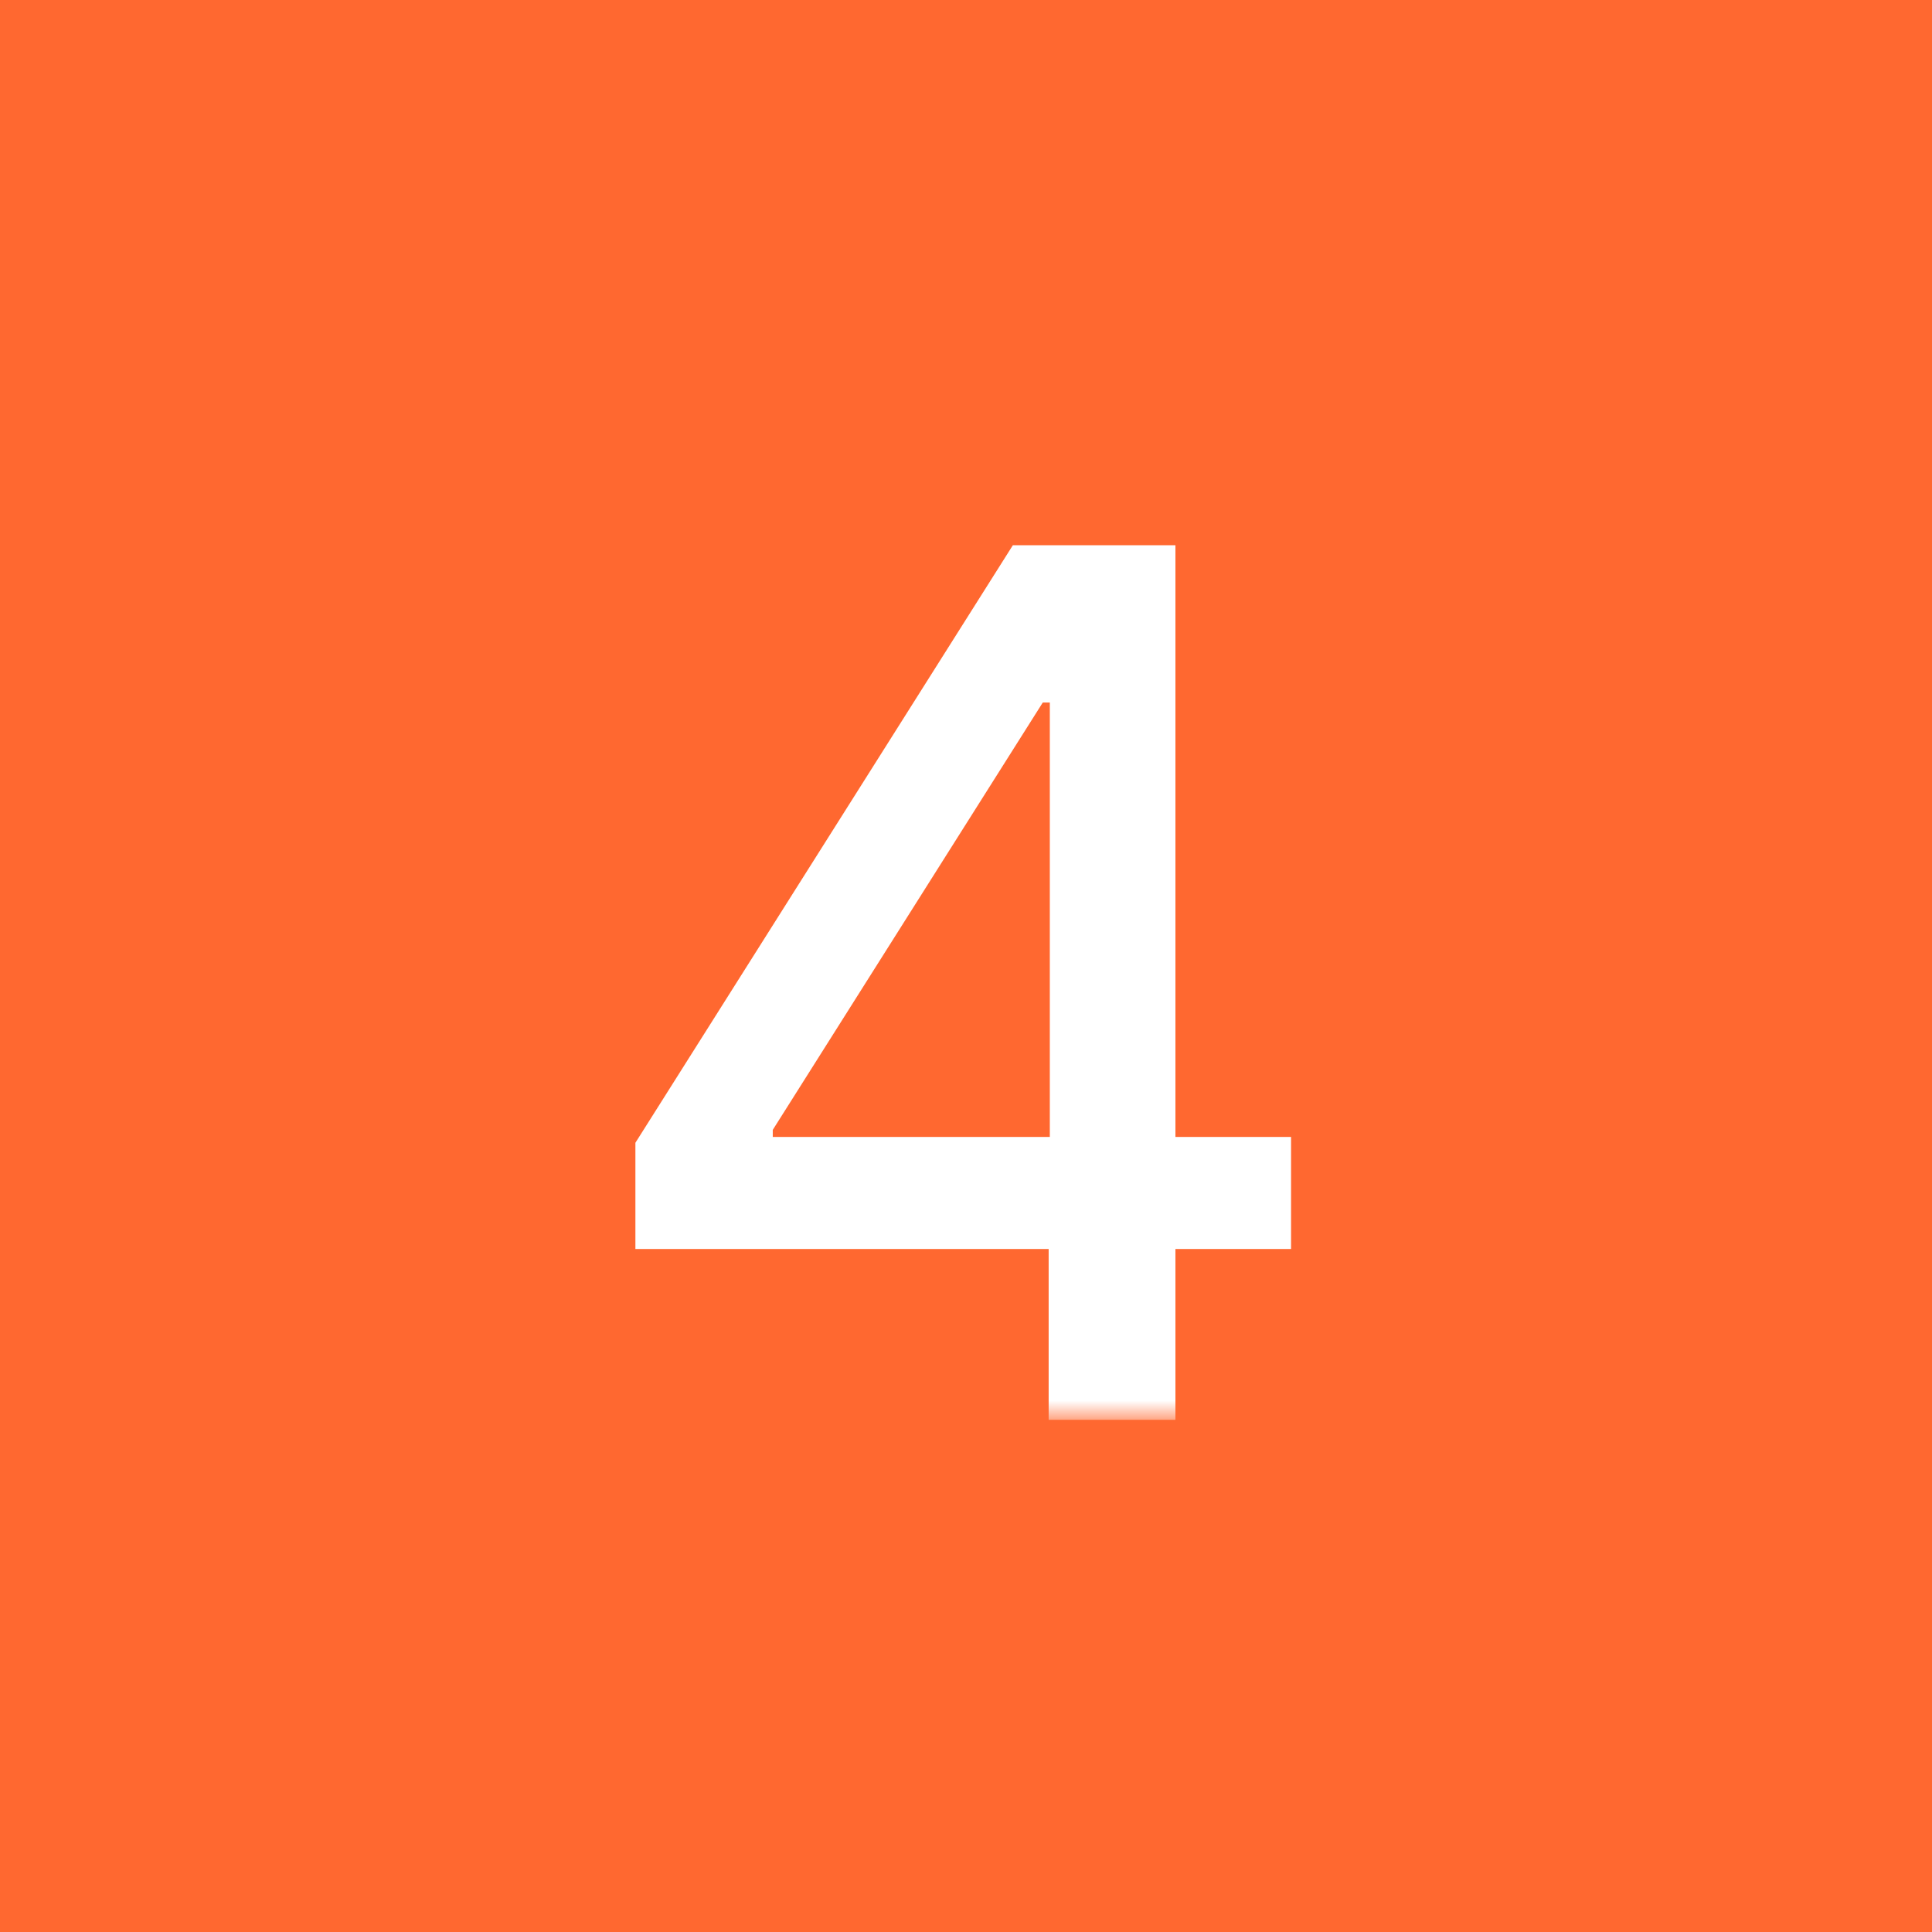 <?xml version="1.0" encoding="UTF-8"?> <svg xmlns="http://www.w3.org/2000/svg" width="60" height="60" viewBox="0 0 60 60" fill="none"><rect x="0" y="0" width="60" height="60" fill="#333333" stroke="none"/><g clip-path="url(#clip0_316_180)"><path d="M60 0H0V60H60V0Z" fill="#FF6830"></path><mask id="mask0_316_180" style="mask-type:luminance" maskUnits="userSpaceOnUse" x="16" y="16" width="28" height="28"><path d="M44 16H16V44H44V16Z" fill="white"></path></mask><g mask="url(#mask0_316_180)"><path d="M19.733 38.789V35.49L31.455 16.933H34.062V21.818H32.384L23.999 35.089V35.308H40.095V38.789H19.733ZM32.567 44.094V37.787L32.603 36.274V16.933H36.504V44.094H32.567Z" fill="white"></path></g></g><defs><clipPath id="clip0_316_180"><rect width="60" height="60" fill="white"></rect></clipPath></defs></svg> 